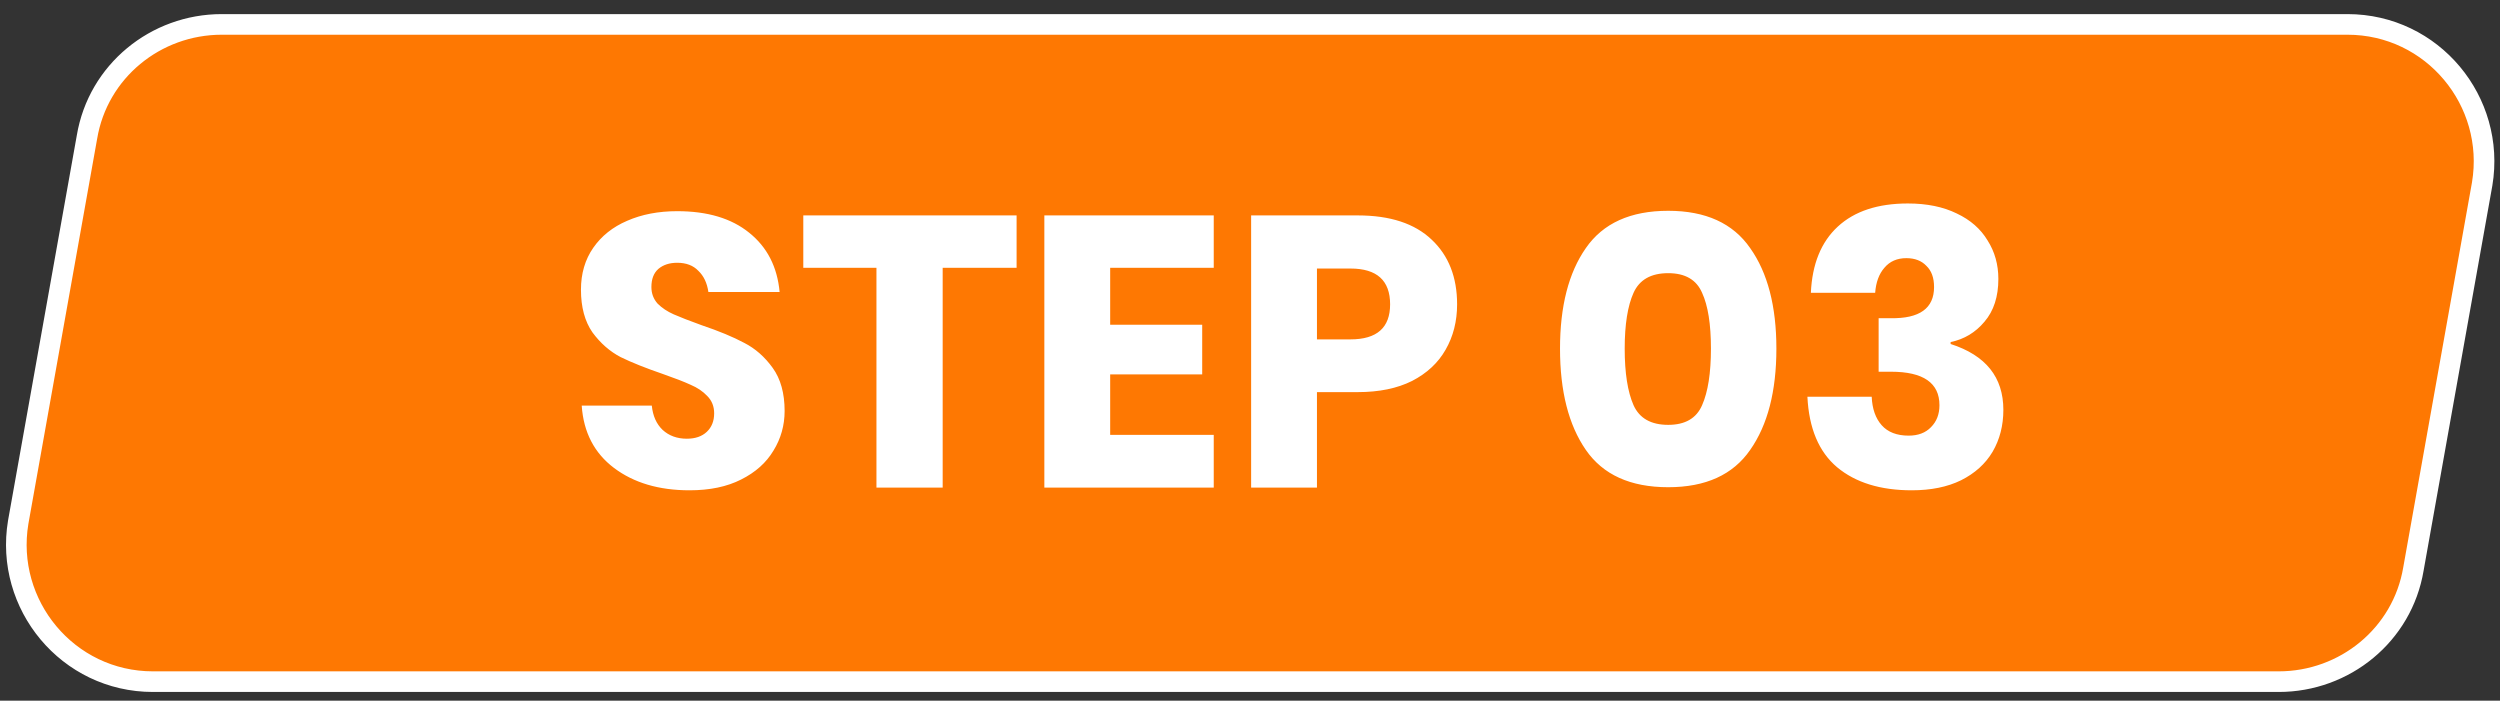 <svg width="157" height="44" viewBox="0 0 157 44" fill="none" xmlns="http://www.w3.org/2000/svg">
<rect x="0" y="0" width="157" height="44" fill="#333333" stroke="none"/>
<path d="M143.102 42.808H9.606C4.252 42.808 0.28 37.973 1.144 32.792L5.461 8.614C6.152 4.469 9.779 1.533 13.924 1.533H147.419C152.773 1.533 156.745 6.369 155.881 11.55L151.564 35.728C150.873 39.872 147.246 42.808 143.102 42.808Z" fill="#FE7802" stroke="white" stroke-width="1.295" stroke-miterlimit="10"/>
<path d="M49.274 25.81C49.274 26.713 49.04 27.543 48.573 28.3C48.121 29.058 47.444 29.663 46.542 30.114C45.655 30.565 44.575 30.791 43.302 30.791C41.384 30.791 39.804 30.323 38.563 29.389C37.322 28.454 36.645 27.148 36.532 25.472H40.933C40.997 26.116 41.223 26.624 41.61 26.995C42.013 27.366 42.52 27.551 43.133 27.551C43.665 27.551 44.084 27.406 44.39 27.116C44.696 26.826 44.849 26.439 44.849 25.955C44.849 25.52 44.704 25.157 44.414 24.867C44.14 24.577 43.794 24.343 43.375 24.166C42.956 23.973 42.375 23.747 41.634 23.489C40.554 23.118 39.667 22.764 38.974 22.425C38.297 22.071 37.709 21.555 37.209 20.878C36.726 20.185 36.484 19.29 36.484 18.194C36.484 17.179 36.742 16.3 37.258 15.559C37.773 14.817 38.483 14.253 39.385 13.866C40.304 13.463 41.352 13.262 42.528 13.262C44.43 13.262 45.937 13.713 47.05 14.616C48.178 15.519 48.815 16.76 48.96 18.339H44.487C44.406 17.775 44.197 17.332 43.858 17.009C43.536 16.671 43.093 16.502 42.528 16.502C42.045 16.502 41.65 16.631 41.344 16.889C41.053 17.146 40.908 17.525 40.908 18.025C40.908 18.428 41.037 18.774 41.295 19.065C41.569 19.339 41.908 19.564 42.311 19.742C42.714 19.919 43.294 20.145 44.052 20.419C45.148 20.789 46.042 21.16 46.735 21.531C47.428 21.885 48.025 22.409 48.524 23.102C49.024 23.795 49.274 24.698 49.274 25.81ZM63.842 13.528V16.816H59.2V30.622H55.041V16.816H50.447V13.528H63.842ZM69.719 16.816V20.394H75.498V23.513H69.719V27.309H76.223V30.622H65.585V13.528H76.223V16.816H69.719ZM82.705 24.625V30.622H78.571V13.528H85.268C87.299 13.528 88.846 14.036 89.91 15.051C90.974 16.05 91.506 17.404 91.506 19.113C91.506 20.177 91.264 21.128 90.781 21.966C90.313 22.788 89.612 23.441 88.677 23.924C87.742 24.392 86.606 24.625 85.268 24.625H82.705ZM84.809 21.313C86.469 21.313 87.299 20.58 87.299 19.113C87.299 17.614 86.469 16.864 84.809 16.864H82.705V21.313H84.809ZM99.589 28.252C98.509 26.689 97.969 24.569 97.969 21.893C97.969 19.234 98.509 17.13 99.589 15.583C100.669 14.02 102.394 13.238 104.763 13.238C107.117 13.238 108.833 14.02 109.913 15.583C111.009 17.13 111.557 19.234 111.557 21.893C111.557 24.569 111.009 26.689 109.913 28.252C108.833 29.816 107.117 30.597 104.763 30.597C102.394 30.597 100.669 29.816 99.589 28.252ZM106.891 25.448C107.262 24.609 107.447 23.425 107.447 21.893C107.447 20.362 107.262 19.194 106.891 18.388C106.536 17.566 105.827 17.155 104.763 17.155C103.683 17.155 102.958 17.566 102.587 18.388C102.217 19.21 102.031 20.378 102.031 21.893C102.031 23.425 102.217 24.609 102.587 25.448C102.958 26.27 103.683 26.681 104.763 26.681C105.827 26.681 106.536 26.27 106.891 25.448ZM119.815 12.778C121.008 12.778 122.032 12.988 122.886 13.407C123.74 13.81 124.385 14.374 124.82 15.1C125.271 15.809 125.497 16.615 125.497 17.517C125.497 18.629 125.207 19.524 124.627 20.201C124.063 20.878 123.353 21.305 122.499 21.482V21.603C124.707 22.312 125.811 23.691 125.811 25.738C125.811 26.721 125.586 27.599 125.134 28.373C124.683 29.131 124.022 29.727 123.152 30.162C122.298 30.581 121.266 30.791 120.057 30.791C118.091 30.791 116.527 30.307 115.367 29.34C114.222 28.373 113.602 26.898 113.505 24.916H117.543C117.575 25.673 117.784 26.27 118.171 26.705C118.558 27.14 119.122 27.358 119.864 27.358C120.46 27.358 120.927 27.18 121.266 26.826C121.621 26.471 121.798 26.012 121.798 25.448C121.798 24.045 120.782 23.344 118.752 23.344H117.978V19.983H118.727C120.549 20.016 121.459 19.363 121.459 18.025C121.459 17.445 121.298 17.002 120.976 16.695C120.67 16.373 120.251 16.212 119.719 16.212C119.138 16.212 118.679 16.413 118.34 16.816C118.002 17.203 117.809 17.727 117.76 18.388H113.723C113.803 16.582 114.367 15.196 115.415 14.229C116.463 13.262 117.929 12.778 119.815 12.778Z" fill="white"/>
</svg>

